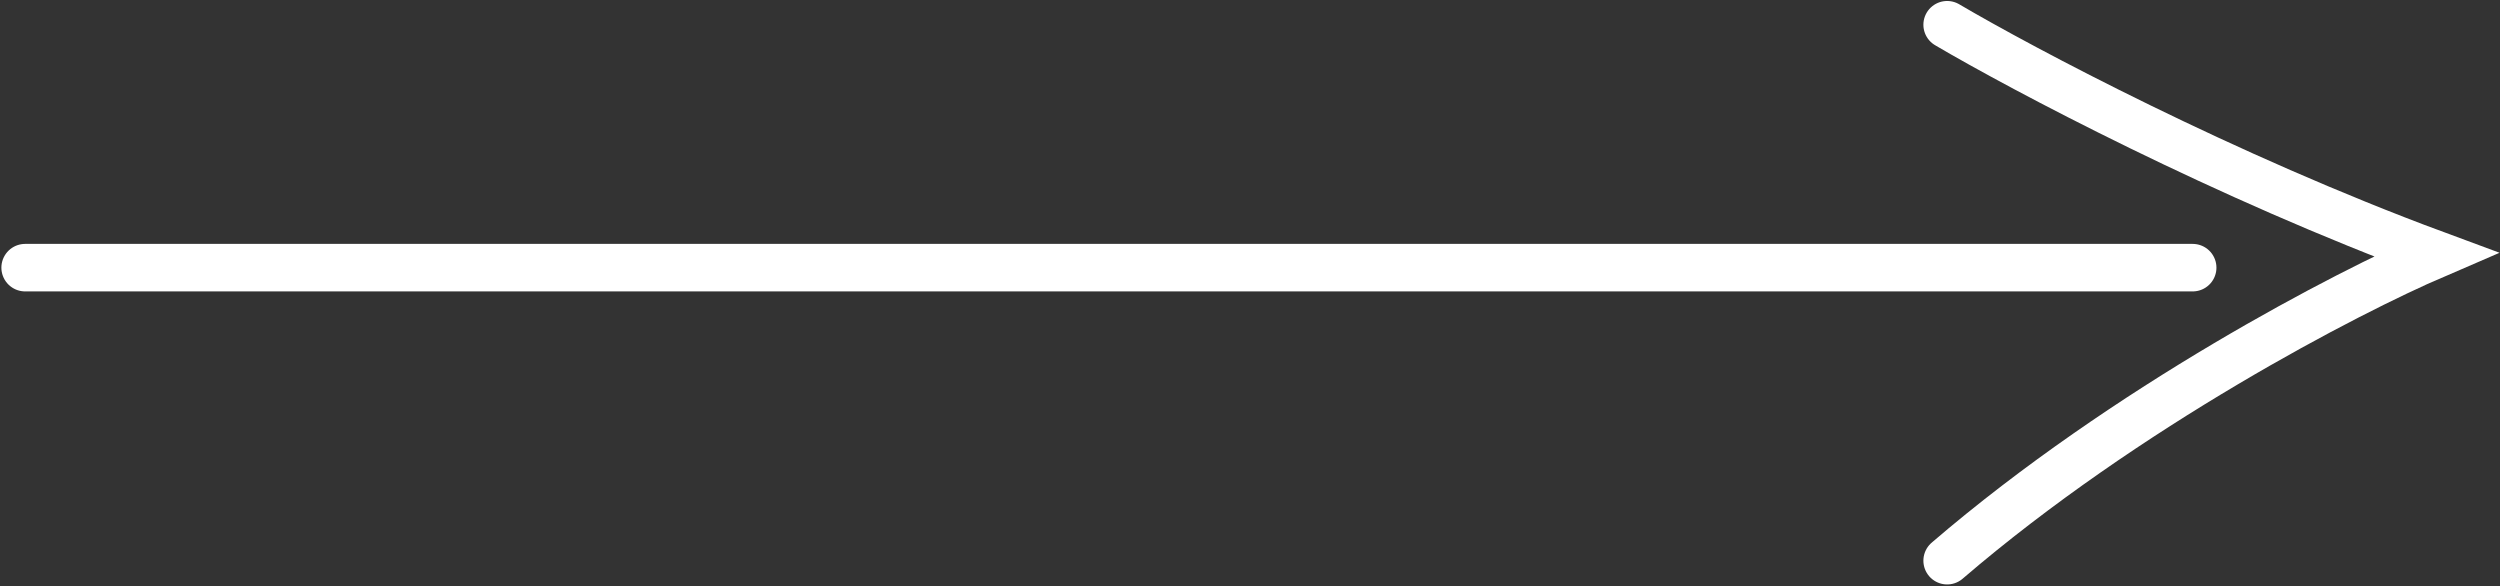 <?xml version="1.0" encoding="UTF-8"?> <svg xmlns="http://www.w3.org/2000/svg" width="388" height="91" viewBox="0 0 388 91" fill="none"><rect x="0" y="0" width="388" height="91" fill="#333333" stroke="none"/><path d="M3.902 41.54H340.304" stroke="white" stroke-width="7.375" stroke-linecap="round"></path><path d="M302.197 3.84C313.806 10.669 345.22 27.359 378 39.487C364.342 45.361 330.06 63.089 302.197 87.018" stroke="white" stroke-width="7.375" stroke-linecap="round"></path></svg> 